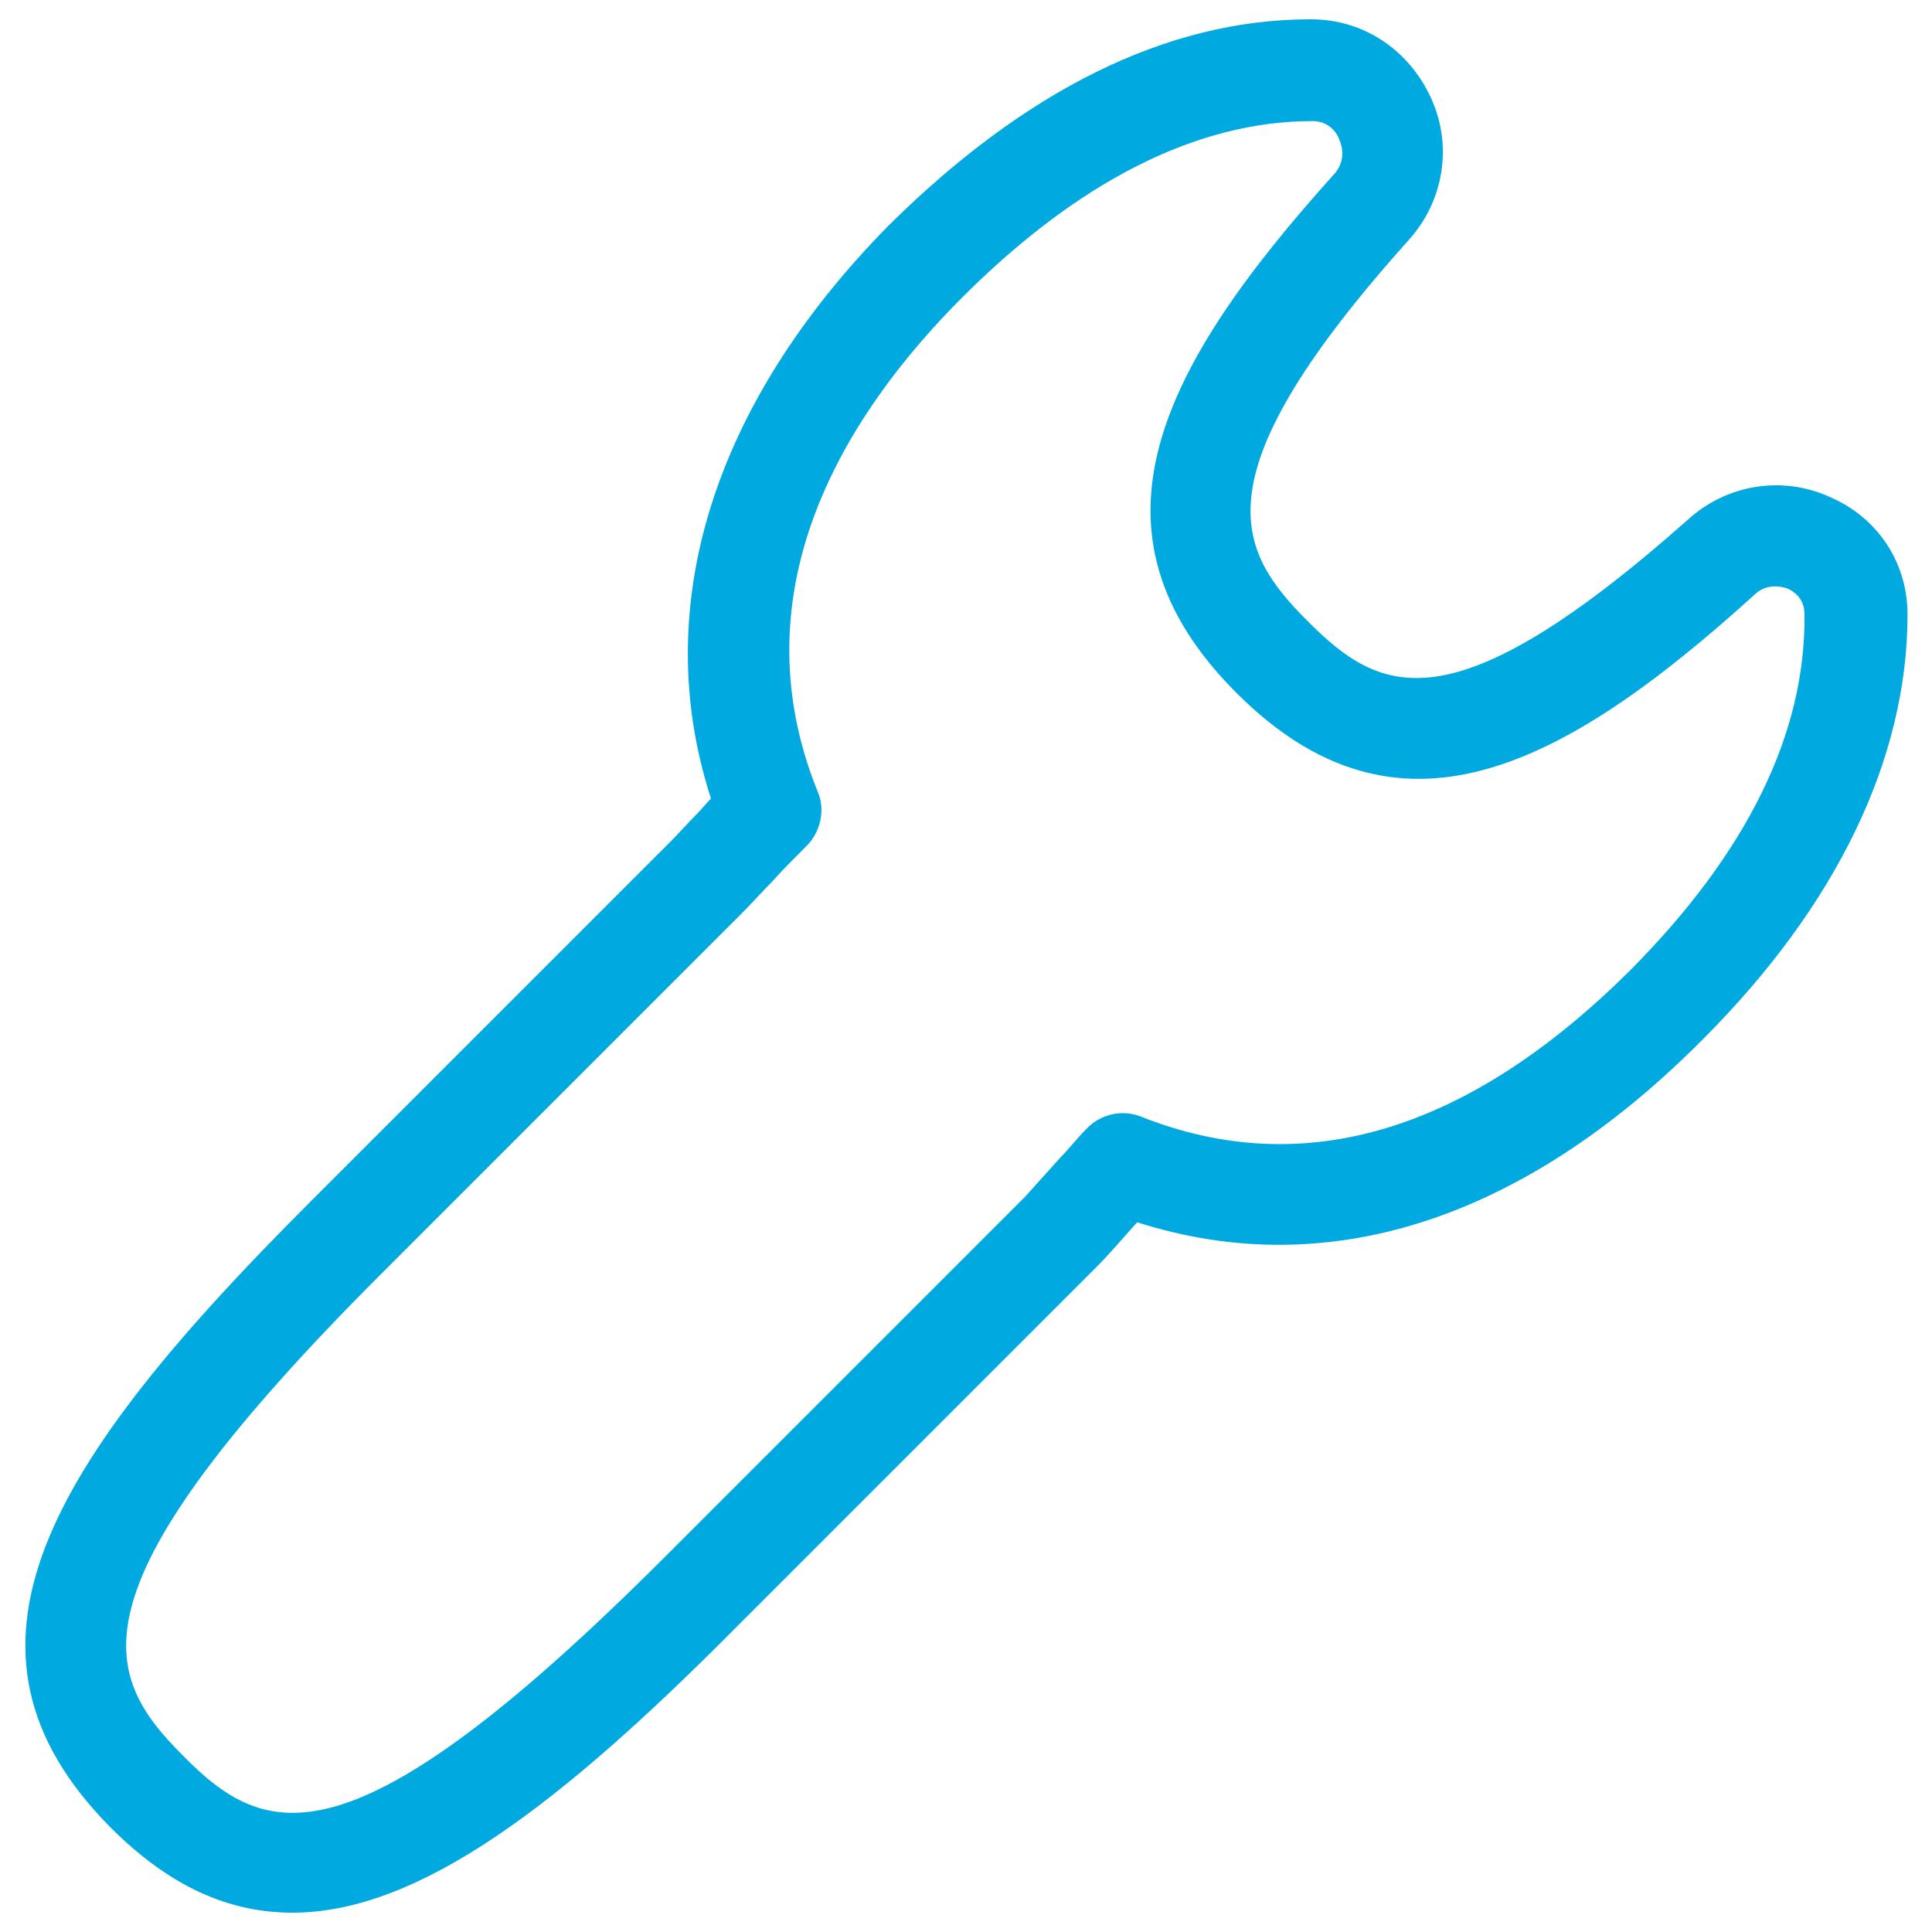 <?xml version="1.0" encoding="utf-8"?>
<!-- Generator: Adobe Illustrator 22.0.1, SVG Export Plug-In . SVG Version: 6.00 Build 0)  -->
<svg version="1.1" id="Layer_1" xmlns="http://www.w3.org/2000/svg" xmlns:xlink="http://www.w3.org/1999/xlink" x="0px" y="0px"
	 viewBox="0 0 150 150" style="enable-background:new 0 0 150 150;" xml:space="preserve">
<style type="text/css">
	.st0{fill:#00A9E0;}
</style>
<path class="st0" d="M142.1,38.6c-3.7-1.7-8-1-11,1.7v0c-18.6,16.5-24,13.5-29.6,7.9c-5.6-5.6-8.5-11.3,7.9-29.6
	c2.7-3,3.4-7.3,1.7-11c-1.7-3.7-5.2-6.1-9.3-6.1c0,0-0.1,0-0.1,0c-11.2,0-22.2,5.6-32.7,16C55.3,31.4,50.4,47.2,55.2,62
	c-0.4,0.4-0.7,0.8-1.1,1.2c-0.7,0.7-1.4,1.5-2.1,2.2l-28,28C3.8,113.6-5.2,128,8.6,141.9c4.6,4.6,9.2,6.6,14.1,6.6
	c9.9,0,20.9-8.5,34.4-22.1l28-28c1.1-1.1,2.1-2.3,3.1-3.4c0,0,0.1-0.1,0.1-0.1c14.7,4.7,29.9-0.1,43.9-14.2
	c10.4-10.4,15.9-21.8,15.9-33C148.1,43.7,145.8,40.2,142.1,38.6z M126.7,75.2C114,87.9,101.2,91.7,88.6,86.7c-1.5-0.6-3.2-0.2-4.3,1
	c-0.7,0.7-1.3,1.5-2,2.2c-0.9,1-1.8,2-2.7,3l-28,28c-24.5,24.5-31,21.9-37.4,15.4c-6.4-6.4-9.1-12.9,15.4-37.4l28-28
	c0.8-0.8,1.5-1.6,2.3-2.4c0.9-1,1.8-1.9,2.6-2.7c1.2-1.1,1.6-2.9,1-4.3C57,45.5,66,31.8,74.7,23.1c8.9-8.9,18.1-13.7,27.2-13.7
	c0,0,0,0,0,0c1.4,0,2,1.1,2.1,1.5c0.2,0.4,0.5,1.6-0.4,2.6C90,28.6,83.5,41.3,96,53.8c12.5,12.5,25.2,6,40.3-7.7
	c1-0.9,2.2-0.5,2.5-0.4c0.4,0.2,1.3,0.7,1.3,2C140.2,57,135.6,66.2,126.7,75.2z"/>
</svg>
